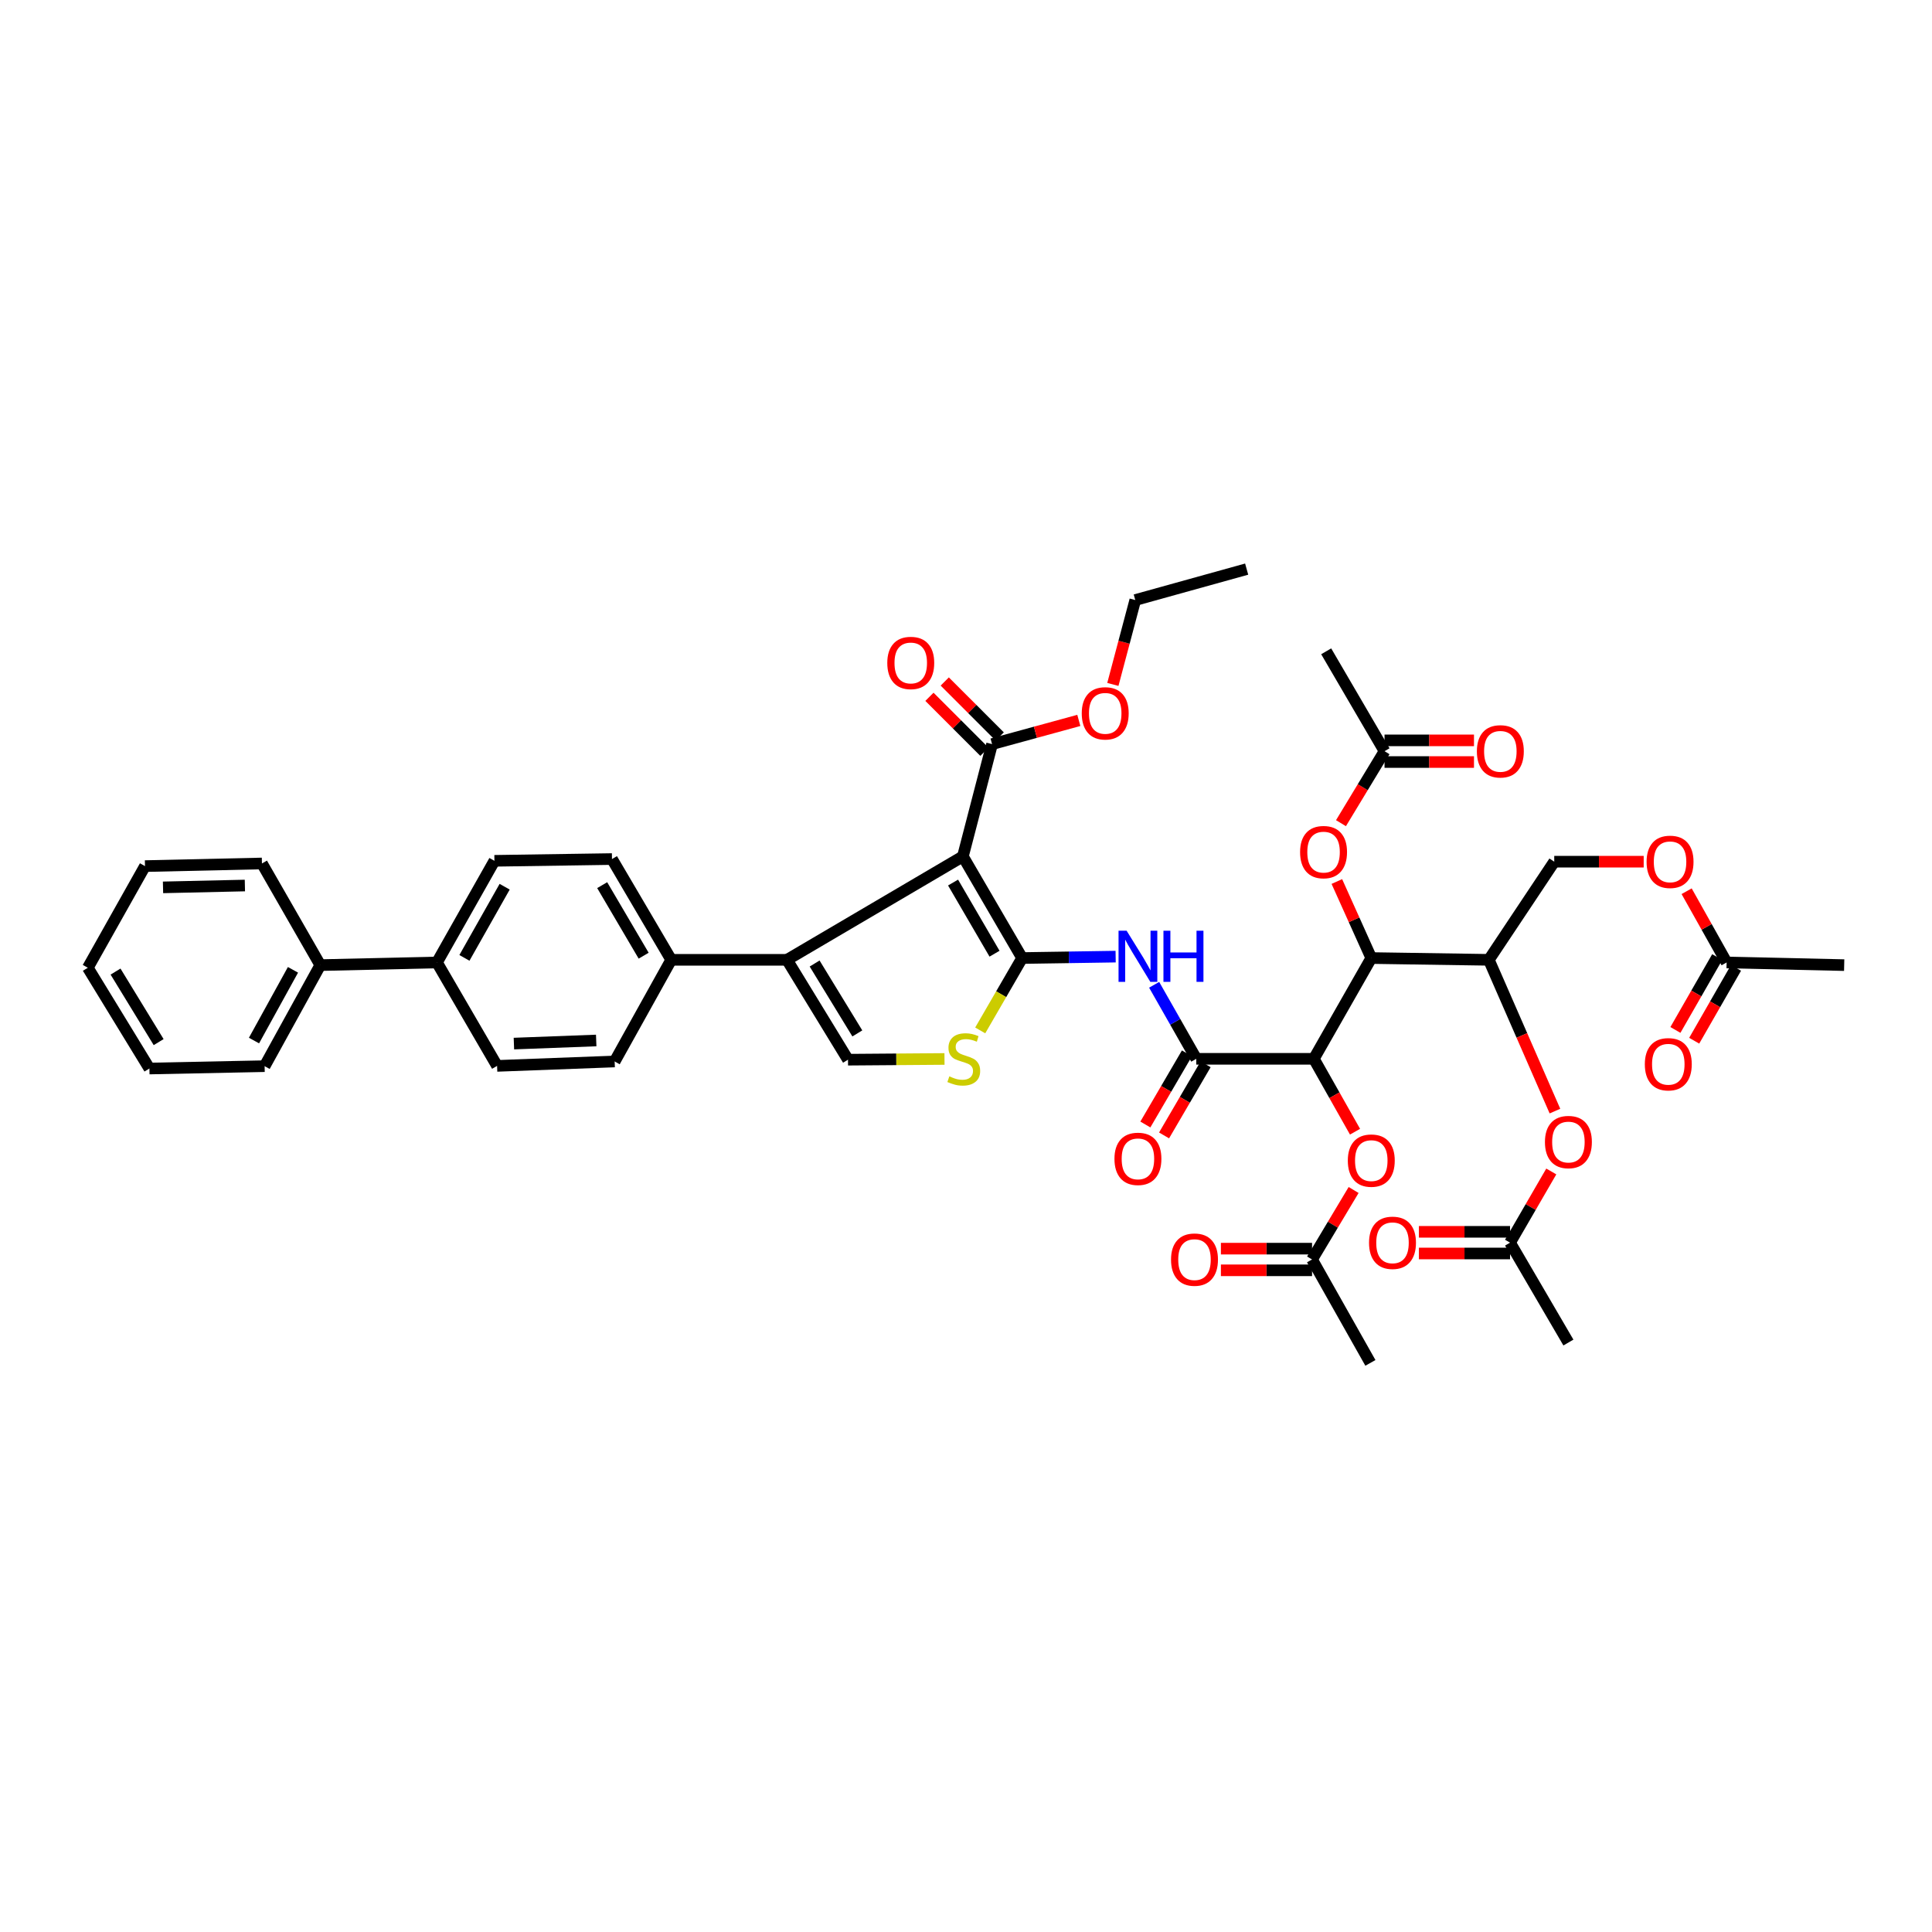 <?xml version='1.0' encoding='iso-8859-1'?>
<svg version='1.1' baseProfile='full'
              xmlns='http://www.w3.org/2000/svg'
                      xmlns:rdkit='http://www.rdkit.org/xml'
                      xmlns:xlink='http://www.w3.org/1999/xlink'
                  xml:space='preserve'
width='1000px' height='1000px' viewBox='0 0 1000 1000'>
<!-- END OF HEADER -->
<rect style='opacity:1.0;fill:#FFFFFF;stroke:none' width='1000' height='1000' x='0' y='0'> </rect>
<path class='bond-0' d='M 529.05,495.883 L 498.393,443.27' style='fill:none;fill-rule:evenodd;stroke:#000000;stroke-width:6px;stroke-linecap:butt;stroke-linejoin:miter;stroke-opacity:1' />
<path class='bond-0' d='M 514.765,493.635 L 493.305,456.806' style='fill:none;fill-rule:evenodd;stroke:#000000;stroke-width:6px;stroke-linecap:butt;stroke-linejoin:miter;stroke-opacity:1' />
<path class='bond-4' d='M 529.05,495.883 L 553.253,495.516' style='fill:none;fill-rule:evenodd;stroke:#000000;stroke-width:6px;stroke-linecap:butt;stroke-linejoin:miter;stroke-opacity:1' />
<path class='bond-4' d='M 553.253,495.516 L 577.455,495.148' style='fill:none;fill-rule:evenodd;stroke:#0000FF;stroke-width:6px;stroke-linecap:butt;stroke-linejoin:miter;stroke-opacity:1' />
<path class='bond-6' d='M 529.05,495.883 L 518.205,514.613' style='fill:none;fill-rule:evenodd;stroke:#000000;stroke-width:6px;stroke-linecap:butt;stroke-linejoin:miter;stroke-opacity:1' />
<path class='bond-6' d='M 518.205,514.613 L 507.359,533.342' style='fill:none;fill-rule:evenodd;stroke:#CCCC00;stroke-width:6px;stroke-linecap:butt;stroke-linejoin:miter;stroke-opacity:1' />
<path class='bond-2' d='M 498.393,443.27 L 407.343,496.805' style='fill:none;fill-rule:evenodd;stroke:#000000;stroke-width:6px;stroke-linecap:butt;stroke-linejoin:miter;stroke-opacity:1' />
<path class='bond-8' d='M 498.393,443.27 L 513.491,385.157' style='fill:none;fill-rule:evenodd;stroke:#000000;stroke-width:6px;stroke-linecap:butt;stroke-linejoin:miter;stroke-opacity:1' />
<path class='bond-1' d='M 680.044,548.041 L 619.191,548.041' style='fill:none;fill-rule:evenodd;stroke:#000000;stroke-width:6px;stroke-linecap:butt;stroke-linejoin:miter;stroke-opacity:1' />
<path class='bond-5' d='M 680.044,548.041 L 709.773,495.883' style='fill:none;fill-rule:evenodd;stroke:#000000;stroke-width:6px;stroke-linecap:butt;stroke-linejoin:miter;stroke-opacity:1' />
<path class='bond-10' d='M 680.044,548.041 L 690.702,566.903' style='fill:none;fill-rule:evenodd;stroke:#000000;stroke-width:6px;stroke-linecap:butt;stroke-linejoin:miter;stroke-opacity:1' />
<path class='bond-10' d='M 690.702,566.903 L 701.36,585.765' style='fill:none;fill-rule:evenodd;stroke:#FF0000;stroke-width:6px;stroke-linecap:butt;stroke-linejoin:miter;stroke-opacity:1' />
<path class='bond-13' d='M 407.343,496.805 L 347.418,496.805' style='fill:none;fill-rule:evenodd;stroke:#000000;stroke-width:6px;stroke-linecap:butt;stroke-linejoin:miter;stroke-opacity:1' />
<path class='bond-44' d='M 407.343,496.805 L 438.922,548.496' style='fill:none;fill-rule:evenodd;stroke:#000000;stroke-width:6px;stroke-linecap:butt;stroke-linejoin:miter;stroke-opacity:1' />
<path class='bond-44' d='M 421.647,498.714 L 443.753,534.897' style='fill:none;fill-rule:evenodd;stroke:#000000;stroke-width:6px;stroke-linecap:butt;stroke-linejoin:miter;stroke-opacity:1' />
<path class='bond-3' d='M 619.191,548.041 L 608.289,528.885' style='fill:none;fill-rule:evenodd;stroke:#000000;stroke-width:6px;stroke-linecap:butt;stroke-linejoin:miter;stroke-opacity:1' />
<path class='bond-3' d='M 608.289,528.885 L 597.386,509.73' style='fill:none;fill-rule:evenodd;stroke:#0000FF;stroke-width:6px;stroke-linecap:butt;stroke-linejoin:miter;stroke-opacity:1' />
<path class='bond-18' d='M 614.35,545.214 L 603.594,563.628' style='fill:none;fill-rule:evenodd;stroke:#000000;stroke-width:6px;stroke-linecap:butt;stroke-linejoin:miter;stroke-opacity:1' />
<path class='bond-18' d='M 603.594,563.628 L 592.838,582.041' style='fill:none;fill-rule:evenodd;stroke:#FF0000;stroke-width:6px;stroke-linecap:butt;stroke-linejoin:miter;stroke-opacity:1' />
<path class='bond-18' d='M 624.031,550.869 L 613.275,569.283' style='fill:none;fill-rule:evenodd;stroke:#000000;stroke-width:6px;stroke-linecap:butt;stroke-linejoin:miter;stroke-opacity:1' />
<path class='bond-18' d='M 613.275,569.283 L 602.518,587.696' style='fill:none;fill-rule:evenodd;stroke:#FF0000;stroke-width:6px;stroke-linecap:butt;stroke-linejoin:miter;stroke-opacity:1' />
<path class='bond-9' d='M 709.773,495.883 L 770.621,496.805' style='fill:none;fill-rule:evenodd;stroke:#000000;stroke-width:6px;stroke-linecap:butt;stroke-linejoin:miter;stroke-opacity:1' />
<path class='bond-11' d='M 709.773,495.883 L 700.863,476.078' style='fill:none;fill-rule:evenodd;stroke:#000000;stroke-width:6px;stroke-linecap:butt;stroke-linejoin:miter;stroke-opacity:1' />
<path class='bond-11' d='M 700.863,476.078 L 691.952,456.273' style='fill:none;fill-rule:evenodd;stroke:#FF0000;stroke-width:6px;stroke-linecap:butt;stroke-linejoin:miter;stroke-opacity:1' />
<path class='bond-7' d='M 488.866,548.117 L 463.894,548.307' style='fill:none;fill-rule:evenodd;stroke:#CCCC00;stroke-width:6px;stroke-linecap:butt;stroke-linejoin:miter;stroke-opacity:1' />
<path class='bond-7' d='M 463.894,548.307 L 438.922,548.496' style='fill:none;fill-rule:evenodd;stroke:#000000;stroke-width:6px;stroke-linecap:butt;stroke-linejoin:miter;stroke-opacity:1' />
<path class='bond-21' d='M 517.455,381.193 L 503.229,366.967' style='fill:none;fill-rule:evenodd;stroke:#000000;stroke-width:6px;stroke-linecap:butt;stroke-linejoin:miter;stroke-opacity:1' />
<path class='bond-21' d='M 503.229,366.967 L 489.002,352.74' style='fill:none;fill-rule:evenodd;stroke:#FF0000;stroke-width:6px;stroke-linecap:butt;stroke-linejoin:miter;stroke-opacity:1' />
<path class='bond-21' d='M 509.527,389.121 L 495.301,374.894' style='fill:none;fill-rule:evenodd;stroke:#000000;stroke-width:6px;stroke-linecap:butt;stroke-linejoin:miter;stroke-opacity:1' />
<path class='bond-21' d='M 495.301,374.894 L 481.074,360.668' style='fill:none;fill-rule:evenodd;stroke:#FF0000;stroke-width:6px;stroke-linecap:butt;stroke-linejoin:miter;stroke-opacity:1' />
<path class='bond-32' d='M 513.491,385.157 L 535.943,379.02' style='fill:none;fill-rule:evenodd;stroke:#000000;stroke-width:6px;stroke-linecap:butt;stroke-linejoin:miter;stroke-opacity:1' />
<path class='bond-32' d='M 535.943,379.02 L 558.395,372.884' style='fill:none;fill-rule:evenodd;stroke:#FF0000;stroke-width:6px;stroke-linecap:butt;stroke-linejoin:miter;stroke-opacity:1' />
<path class='bond-12' d='M 770.621,496.805 L 787.728,535.952' style='fill:none;fill-rule:evenodd;stroke:#000000;stroke-width:6px;stroke-linecap:butt;stroke-linejoin:miter;stroke-opacity:1' />
<path class='bond-12' d='M 787.728,535.952 L 804.834,575.1' style='fill:none;fill-rule:evenodd;stroke:#FF0000;stroke-width:6px;stroke-linecap:butt;stroke-linejoin:miter;stroke-opacity:1' />
<path class='bond-20' d='M 770.621,496.805 L 804.473,446.01' style='fill:none;fill-rule:evenodd;stroke:#000000;stroke-width:6px;stroke-linecap:butt;stroke-linejoin:miter;stroke-opacity:1' />
<path class='bond-14' d='M 700.631,615.937 L 689.874,633.92' style='fill:none;fill-rule:evenodd;stroke:#FF0000;stroke-width:6px;stroke-linecap:butt;stroke-linejoin:miter;stroke-opacity:1' />
<path class='bond-14' d='M 689.874,633.92 L 679.116,651.903' style='fill:none;fill-rule:evenodd;stroke:#000000;stroke-width:6px;stroke-linecap:butt;stroke-linejoin:miter;stroke-opacity:1' />
<path class='bond-15' d='M 694.088,426.075 L 705.36,407.447' style='fill:none;fill-rule:evenodd;stroke:#FF0000;stroke-width:6px;stroke-linecap:butt;stroke-linejoin:miter;stroke-opacity:1' />
<path class='bond-15' d='M 705.36,407.447 L 716.631,388.819' style='fill:none;fill-rule:evenodd;stroke:#000000;stroke-width:6px;stroke-linecap:butt;stroke-linejoin:miter;stroke-opacity:1' />
<path class='bond-16' d='M 802.945,606.347 L 792.273,624.771' style='fill:none;fill-rule:evenodd;stroke:#FF0000;stroke-width:6px;stroke-linecap:butt;stroke-linejoin:miter;stroke-opacity:1' />
<path class='bond-16' d='M 792.273,624.771 L 781.602,643.196' style='fill:none;fill-rule:evenodd;stroke:#000000;stroke-width:6px;stroke-linecap:butt;stroke-linejoin:miter;stroke-opacity:1' />
<path class='bond-27' d='M 347.418,496.805 L 316.76,444.646' style='fill:none;fill-rule:evenodd;stroke:#000000;stroke-width:6px;stroke-linecap:butt;stroke-linejoin:miter;stroke-opacity:1' />
<path class='bond-27' d='M 333.154,494.662 L 311.693,458.151' style='fill:none;fill-rule:evenodd;stroke:#000000;stroke-width:6px;stroke-linecap:butt;stroke-linejoin:miter;stroke-opacity:1' />
<path class='bond-28' d='M 347.418,496.805 L 318.143,549.418' style='fill:none;fill-rule:evenodd;stroke:#000000;stroke-width:6px;stroke-linecap:butt;stroke-linejoin:miter;stroke-opacity:1' />
<path class='bond-25' d='M 679.116,646.298 L 655.526,646.298' style='fill:none;fill-rule:evenodd;stroke:#000000;stroke-width:6px;stroke-linecap:butt;stroke-linejoin:miter;stroke-opacity:1' />
<path class='bond-25' d='M 655.526,646.298 L 631.936,646.298' style='fill:none;fill-rule:evenodd;stroke:#FF0000;stroke-width:6px;stroke-linecap:butt;stroke-linejoin:miter;stroke-opacity:1' />
<path class='bond-25' d='M 679.116,657.509 L 655.526,657.509' style='fill:none;fill-rule:evenodd;stroke:#000000;stroke-width:6px;stroke-linecap:butt;stroke-linejoin:miter;stroke-opacity:1' />
<path class='bond-25' d='M 655.526,657.509 L 631.936,657.509' style='fill:none;fill-rule:evenodd;stroke:#FF0000;stroke-width:6px;stroke-linecap:butt;stroke-linejoin:miter;stroke-opacity:1' />
<path class='bond-34' d='M 679.116,651.903 L 709.319,705.426' style='fill:none;fill-rule:evenodd;stroke:#000000;stroke-width:6px;stroke-linecap:butt;stroke-linejoin:miter;stroke-opacity:1' />
<path class='bond-23' d='M 716.631,394.425 L 739.781,394.425' style='fill:none;fill-rule:evenodd;stroke:#000000;stroke-width:6px;stroke-linecap:butt;stroke-linejoin:miter;stroke-opacity:1' />
<path class='bond-23' d='M 739.781,394.425 L 762.931,394.425' style='fill:none;fill-rule:evenodd;stroke:#FF0000;stroke-width:6px;stroke-linecap:butt;stroke-linejoin:miter;stroke-opacity:1' />
<path class='bond-23' d='M 716.631,383.214 L 739.781,383.214' style='fill:none;fill-rule:evenodd;stroke:#000000;stroke-width:6px;stroke-linecap:butt;stroke-linejoin:miter;stroke-opacity:1' />
<path class='bond-23' d='M 739.781,383.214 L 762.931,383.214' style='fill:none;fill-rule:evenodd;stroke:#FF0000;stroke-width:6px;stroke-linecap:butt;stroke-linejoin:miter;stroke-opacity:1' />
<path class='bond-33' d='M 716.631,388.819 L 686.435,337.116' style='fill:none;fill-rule:evenodd;stroke:#000000;stroke-width:6px;stroke-linecap:butt;stroke-linejoin:miter;stroke-opacity:1' />
<path class='bond-24' d='M 781.602,637.59 L 758.012,637.59' style='fill:none;fill-rule:evenodd;stroke:#000000;stroke-width:6px;stroke-linecap:butt;stroke-linejoin:miter;stroke-opacity:1' />
<path class='bond-24' d='M 758.012,637.59 L 734.421,637.59' style='fill:none;fill-rule:evenodd;stroke:#FF0000;stroke-width:6px;stroke-linecap:butt;stroke-linejoin:miter;stroke-opacity:1' />
<path class='bond-24' d='M 781.602,648.802 L 758.012,648.802' style='fill:none;fill-rule:evenodd;stroke:#000000;stroke-width:6px;stroke-linecap:butt;stroke-linejoin:miter;stroke-opacity:1' />
<path class='bond-24' d='M 758.012,648.802 L 734.421,648.802' style='fill:none;fill-rule:evenodd;stroke:#FF0000;stroke-width:6px;stroke-linecap:butt;stroke-linejoin:miter;stroke-opacity:1' />
<path class='bond-35' d='M 781.602,643.196 L 811.804,694.9' style='fill:none;fill-rule:evenodd;stroke:#000000;stroke-width:6px;stroke-linecap:butt;stroke-linejoin:miter;stroke-opacity:1' />
<path class='bond-17' d='M 893.692,498.169 L 883.344,479.732' style='fill:none;fill-rule:evenodd;stroke:#000000;stroke-width:6px;stroke-linecap:butt;stroke-linejoin:miter;stroke-opacity:1' />
<path class='bond-17' d='M 883.344,479.732 L 872.997,461.296' style='fill:none;fill-rule:evenodd;stroke:#FF0000;stroke-width:6px;stroke-linecap:butt;stroke-linejoin:miter;stroke-opacity:1' />
<path class='bond-26' d='M 888.83,495.379 L 878.01,514.238' style='fill:none;fill-rule:evenodd;stroke:#000000;stroke-width:6px;stroke-linecap:butt;stroke-linejoin:miter;stroke-opacity:1' />
<path class='bond-26' d='M 878.01,514.238 L 867.191,533.097' style='fill:none;fill-rule:evenodd;stroke:#FF0000;stroke-width:6px;stroke-linecap:butt;stroke-linejoin:miter;stroke-opacity:1' />
<path class='bond-26' d='M 898.554,500.958 L 887.735,519.817' style='fill:none;fill-rule:evenodd;stroke:#000000;stroke-width:6px;stroke-linecap:butt;stroke-linejoin:miter;stroke-opacity:1' />
<path class='bond-26' d='M 887.735,519.817 L 876.916,538.676' style='fill:none;fill-rule:evenodd;stroke:#FF0000;stroke-width:6px;stroke-linecap:butt;stroke-linejoin:miter;stroke-opacity:1' />
<path class='bond-36' d='M 893.692,498.169 L 954.545,499.545' style='fill:none;fill-rule:evenodd;stroke:#000000;stroke-width:6px;stroke-linecap:butt;stroke-linejoin:miter;stroke-opacity:1' />
<path class='bond-19' d='M 226.165,498.169 L 257.29,551.704' style='fill:none;fill-rule:evenodd;stroke:#000000;stroke-width:6px;stroke-linecap:butt;stroke-linejoin:miter;stroke-opacity:1' />
<path class='bond-31' d='M 226.165,498.169 L 165.785,499.545' style='fill:none;fill-rule:evenodd;stroke:#000000;stroke-width:6px;stroke-linecap:butt;stroke-linejoin:miter;stroke-opacity:1' />
<path class='bond-45' d='M 226.165,498.169 L 255.913,445.556' style='fill:none;fill-rule:evenodd;stroke:#000000;stroke-width:6px;stroke-linecap:butt;stroke-linejoin:miter;stroke-opacity:1' />
<path class='bond-45' d='M 240.387,495.795 L 261.21,458.966' style='fill:none;fill-rule:evenodd;stroke:#000000;stroke-width:6px;stroke-linecap:butt;stroke-linejoin:miter;stroke-opacity:1' />
<path class='bond-22' d='M 804.473,446.01 L 827.623,446.01' style='fill:none;fill-rule:evenodd;stroke:#000000;stroke-width:6px;stroke-linecap:butt;stroke-linejoin:miter;stroke-opacity:1' />
<path class='bond-22' d='M 827.623,446.01 L 850.773,446.01' style='fill:none;fill-rule:evenodd;stroke:#FF0000;stroke-width:6px;stroke-linecap:butt;stroke-linejoin:miter;stroke-opacity:1' />
<path class='bond-30' d='M 316.76,444.646 L 255.913,445.556' style='fill:none;fill-rule:evenodd;stroke:#000000;stroke-width:6px;stroke-linecap:butt;stroke-linejoin:miter;stroke-opacity:1' />
<path class='bond-29' d='M 318.143,549.418 L 257.29,551.704' style='fill:none;fill-rule:evenodd;stroke:#000000;stroke-width:6px;stroke-linecap:butt;stroke-linejoin:miter;stroke-opacity:1' />
<path class='bond-29' d='M 308.594,538.557 L 265.997,540.157' style='fill:none;fill-rule:evenodd;stroke:#000000;stroke-width:6px;stroke-linecap:butt;stroke-linejoin:miter;stroke-opacity:1' />
<path class='bond-37' d='M 165.785,499.545 L 136.965,551.847' style='fill:none;fill-rule:evenodd;stroke:#000000;stroke-width:6px;stroke-linecap:butt;stroke-linejoin:miter;stroke-opacity:1' />
<path class='bond-37' d='M 151.643,501.98 L 131.469,538.591' style='fill:none;fill-rule:evenodd;stroke:#000000;stroke-width:6px;stroke-linecap:butt;stroke-linejoin:miter;stroke-opacity:1' />
<path class='bond-38' d='M 165.785,499.545 L 135.583,446.932' style='fill:none;fill-rule:evenodd;stroke:#000000;stroke-width:6px;stroke-linecap:butt;stroke-linejoin:miter;stroke-opacity:1' />
<path class='bond-39' d='M 576.014,354.255 L 581.813,332.418' style='fill:none;fill-rule:evenodd;stroke:#FF0000;stroke-width:6px;stroke-linecap:butt;stroke-linejoin:miter;stroke-opacity:1' />
<path class='bond-39' d='M 581.813,332.418 L 587.612,310.582' style='fill:none;fill-rule:evenodd;stroke:#000000;stroke-width:6px;stroke-linecap:butt;stroke-linejoin:miter;stroke-opacity:1' />
<path class='bond-41' d='M 136.965,551.847 L 77.333,553.068' style='fill:none;fill-rule:evenodd;stroke:#000000;stroke-width:6px;stroke-linecap:butt;stroke-linejoin:miter;stroke-opacity:1' />
<path class='bond-42' d='M 135.583,446.932 L 75.047,448.296' style='fill:none;fill-rule:evenodd;stroke:#000000;stroke-width:6px;stroke-linecap:butt;stroke-linejoin:miter;stroke-opacity:1' />
<path class='bond-42' d='M 126.755,458.345 L 84.38,459.3' style='fill:none;fill-rule:evenodd;stroke:#000000;stroke-width:6px;stroke-linecap:butt;stroke-linejoin:miter;stroke-opacity:1' />
<path class='bond-40' d='M 587.612,310.582 L 645.27,294.574' style='fill:none;fill-rule:evenodd;stroke:#000000;stroke-width:6px;stroke-linecap:butt;stroke-linejoin:miter;stroke-opacity:1' />
<path class='bond-46' d='M 77.333,553.068 L 45.455,500.909' style='fill:none;fill-rule:evenodd;stroke:#000000;stroke-width:6px;stroke-linecap:butt;stroke-linejoin:miter;stroke-opacity:1' />
<path class='bond-46' d='M 82.117,539.397 L 59.803,502.886' style='fill:none;fill-rule:evenodd;stroke:#000000;stroke-width:6px;stroke-linecap:butt;stroke-linejoin:miter;stroke-opacity:1' />
<path class='bond-43' d='M 75.047,448.296 L 45.455,500.909' style='fill:none;fill-rule:evenodd;stroke:#000000;stroke-width:6px;stroke-linecap:butt;stroke-linejoin:miter;stroke-opacity:1' />
<path  class='atom-5' d='M 583.14 481.744
L 591.81 495.758
Q 592.669 497.141, 594.052 499.645
Q 595.435 502.149, 595.51 502.298
L 595.51 481.744
L 599.022 481.744
L 599.022 508.203
L 595.397 508.203
L 586.092 492.881
Q 585.008 491.087, 583.85 489.031
Q 582.728 486.976, 582.392 486.341
L 582.392 508.203
L 578.954 508.203
L 578.954 481.744
L 583.14 481.744
' fill='#0000FF'/>
<path  class='atom-5' d='M 602.199 481.744
L 605.787 481.744
L 605.787 492.993
L 619.315 492.993
L 619.315 481.744
L 622.903 481.744
L 622.903 508.203
L 619.315 508.203
L 619.315 495.983
L 605.787 495.983
L 605.787 508.203
L 602.199 508.203
L 602.199 481.744
' fill='#0000FF'/>
<path  class='atom-7' d='M 491.373 557.123
Q 491.672 557.235, 492.906 557.758
Q 494.139 558.281, 495.484 558.617
Q 496.867 558.916, 498.212 558.916
Q 500.716 558.916, 502.174 557.721
Q 503.631 556.487, 503.631 554.357
Q 503.631 552.9, 502.884 552.003
Q 502.174 551.106, 501.053 550.62
Q 499.931 550.134, 498.063 549.574
Q 495.708 548.863, 494.288 548.191
Q 492.906 547.518, 491.897 546.098
Q 490.925 544.678, 490.925 542.286
Q 490.925 538.96, 493.167 536.905
Q 495.447 534.849, 499.931 534.849
Q 502.996 534.849, 506.472 536.307
L 505.612 539.184
Q 502.435 537.876, 500.044 537.876
Q 497.465 537.876, 496.045 538.96
Q 494.625 540.006, 494.662 541.838
Q 494.662 543.258, 495.372 544.117
Q 496.12 544.977, 497.166 545.463
Q 498.25 545.948, 500.044 546.509
Q 502.435 547.256, 503.856 548.004
Q 505.276 548.751, 506.285 550.284
Q 507.331 551.778, 507.331 554.357
Q 507.331 558.02, 504.865 560
Q 502.435 561.944, 498.362 561.944
Q 496.007 561.944, 494.214 561.42
Q 492.457 560.935, 490.364 560.075
L 491.373 557.123
' fill='#CCCC00'/>
<path  class='atom-11' d='M 697.628 600.729
Q 697.628 594.376, 700.767 590.826
Q 703.906 587.275, 709.773 587.275
Q 715.641 587.275, 718.78 590.826
Q 721.919 594.376, 721.919 600.729
Q 721.919 607.157, 718.743 610.819
Q 715.566 614.445, 709.773 614.445
Q 703.943 614.445, 700.767 610.819
Q 697.628 607.194, 697.628 600.729
M 709.773 611.455
Q 713.81 611.455, 715.977 608.764
Q 718.182 606.036, 718.182 600.729
Q 718.182 595.534, 715.977 592.918
Q 713.81 590.265, 709.773 590.265
Q 705.737 590.265, 703.532 592.881
Q 701.365 595.497, 701.365 600.729
Q 701.365 606.073, 703.532 608.764
Q 705.737 611.455, 709.773 611.455
' fill='#FF0000'/>
<path  class='atom-12' d='M 672.925 441.052
Q 672.925 434.699, 676.064 431.149
Q 679.203 427.599, 685.071 427.599
Q 690.938 427.599, 694.077 431.149
Q 697.217 434.699, 697.217 441.052
Q 697.217 447.48, 694.04 451.143
Q 690.863 454.768, 685.071 454.768
Q 679.241 454.768, 676.064 451.143
Q 672.925 447.518, 672.925 441.052
M 685.071 451.778
Q 689.107 451.778, 691.274 449.087
Q 693.479 446.359, 693.479 441.052
Q 693.479 435.858, 691.274 433.242
Q 689.107 430.588, 685.071 430.588
Q 681.035 430.588, 678.83 433.204
Q 676.662 435.82, 676.662 441.052
Q 676.662 446.397, 678.83 449.087
Q 681.035 451.778, 685.071 451.778
' fill='#FF0000'/>
<path  class='atom-13' d='M 799.659 591.125
Q 799.659 584.771, 802.798 581.221
Q 805.937 577.671, 811.804 577.671
Q 817.672 577.671, 820.811 581.221
Q 823.95 584.771, 823.95 591.125
Q 823.95 597.553, 820.774 601.215
Q 817.597 604.84, 811.804 604.84
Q 805.974 604.84, 802.798 601.215
Q 799.659 597.59, 799.659 591.125
M 811.804 601.85
Q 815.84 601.85, 818.008 599.16
Q 820.213 596.431, 820.213 591.125
Q 820.213 585.93, 818.008 583.314
Q 815.84 580.661, 811.804 580.661
Q 807.768 580.661, 805.563 583.277
Q 803.396 585.893, 803.396 591.125
Q 803.396 596.469, 805.563 599.16
Q 807.768 601.85, 811.804 601.85
' fill='#FF0000'/>
<path  class='atom-19' d='M 576.842 599.82
Q 576.842 593.467, 579.982 589.916
Q 583.121 586.366, 588.988 586.366
Q 594.856 586.366, 597.995 589.916
Q 601.134 593.467, 601.134 599.82
Q 601.134 606.248, 597.957 609.91
Q 594.781 613.535, 588.988 613.535
Q 583.158 613.535, 579.982 609.91
Q 576.842 606.285, 576.842 599.82
M 588.988 610.545
Q 593.024 610.545, 595.192 607.855
Q 597.397 605.127, 597.397 599.82
Q 597.397 594.625, 595.192 592.009
Q 593.024 589.356, 588.988 589.356
Q 584.952 589.356, 582.747 591.972
Q 580.58 594.588, 580.58 599.82
Q 580.58 605.164, 582.747 607.855
Q 584.952 610.545, 588.988 610.545
' fill='#FF0000'/>
<path  class='atom-22' d='M 459.259 343.145
Q 459.259 336.792, 462.398 333.241
Q 465.537 329.691, 471.404 329.691
Q 477.272 329.691, 480.411 333.241
Q 483.55 336.792, 483.55 343.145
Q 483.55 349.573, 480.374 353.235
Q 477.197 356.86, 471.404 356.86
Q 465.574 356.86, 462.398 353.235
Q 459.259 349.61, 459.259 343.145
M 471.404 353.871
Q 475.441 353.871, 477.608 351.18
Q 479.813 348.452, 479.813 343.145
Q 479.813 337.95, 477.608 335.334
Q 475.441 332.681, 471.404 332.681
Q 467.368 332.681, 465.163 335.297
Q 462.996 337.913, 462.996 343.145
Q 462.996 348.489, 465.163 351.18
Q 467.368 353.871, 471.404 353.871
' fill='#FF0000'/>
<path  class='atom-23' d='M 852.272 446.085
Q 852.272 439.732, 855.411 436.182
Q 858.55 432.631, 864.417 432.631
Q 870.285 432.631, 873.424 436.182
Q 876.563 439.732, 876.563 446.085
Q 876.563 452.513, 873.387 456.175
Q 870.21 459.801, 864.417 459.801
Q 858.587 459.801, 855.411 456.175
Q 852.272 452.55, 852.272 446.085
M 864.417 456.811
Q 868.454 456.811, 870.621 454.12
Q 872.826 451.392, 872.826 446.085
Q 872.826 440.89, 870.621 438.274
Q 868.454 435.621, 864.417 435.621
Q 860.381 435.621, 858.176 438.237
Q 856.009 440.853, 856.009 446.085
Q 856.009 451.429, 858.176 454.12
Q 860.381 456.811, 864.417 456.811
' fill='#FF0000'/>
<path  class='atom-24' d='M 764.43 388.894
Q 764.43 382.541, 767.569 378.991
Q 770.708 375.44, 776.575 375.44
Q 782.443 375.44, 785.582 378.991
Q 788.721 382.541, 788.721 388.894
Q 788.721 395.322, 785.545 398.984
Q 782.368 402.609, 776.575 402.609
Q 770.745 402.609, 767.569 398.984
Q 764.43 395.359, 764.43 388.894
M 776.575 399.62
Q 780.611 399.62, 782.779 396.929
Q 784.984 394.201, 784.984 388.894
Q 784.984 383.699, 782.779 381.083
Q 780.611 378.43, 776.575 378.43
Q 772.539 378.43, 770.334 381.046
Q 768.167 383.662, 768.167 388.894
Q 768.167 394.238, 770.334 396.929
Q 772.539 399.62, 776.575 399.62
' fill='#FF0000'/>
<path  class='atom-25' d='M 708.609 643.271
Q 708.609 636.917, 711.748 633.367
Q 714.887 629.817, 720.754 629.817
Q 726.622 629.817, 729.761 633.367
Q 732.9 636.917, 732.9 643.271
Q 732.9 649.698, 729.724 653.361
Q 726.547 656.986, 720.754 656.986
Q 714.925 656.986, 711.748 653.361
Q 708.609 649.736, 708.609 643.271
M 720.754 653.996
Q 724.791 653.996, 726.958 651.305
Q 729.163 648.577, 729.163 643.271
Q 729.163 638.076, 726.958 635.46
Q 724.791 632.806, 720.754 632.806
Q 716.718 632.806, 714.513 635.422
Q 712.346 638.039, 712.346 643.271
Q 712.346 648.615, 714.513 651.305
Q 716.718 653.996, 720.754 653.996
' fill='#FF0000'/>
<path  class='atom-26' d='M 606.123 651.978
Q 606.123 645.625, 609.262 642.075
Q 612.402 638.524, 618.269 638.524
Q 624.136 638.524, 627.275 642.075
Q 630.415 645.625, 630.415 651.978
Q 630.415 658.406, 627.238 662.068
Q 624.062 665.694, 618.269 665.694
Q 612.439 665.694, 609.262 662.068
Q 606.123 658.443, 606.123 651.978
M 618.269 662.704
Q 622.305 662.704, 624.473 660.013
Q 626.678 657.285, 626.678 651.978
Q 626.678 646.783, 624.473 644.167
Q 622.305 641.514, 618.269 641.514
Q 614.233 641.514, 612.028 644.13
Q 609.86 646.746, 609.86 651.978
Q 609.86 657.322, 612.028 660.013
Q 614.233 662.704, 618.269 662.704
' fill='#FF0000'/>
<path  class='atom-27' d='M 851.362 550.857
Q 851.362 544.503, 854.501 540.953
Q 857.641 537.403, 863.508 537.403
Q 869.375 537.403, 872.515 540.953
Q 875.654 544.503, 875.654 550.857
Q 875.654 557.285, 872.477 560.947
Q 869.301 564.572, 863.508 564.572
Q 857.678 564.572, 854.501 560.947
Q 851.362 557.322, 851.362 550.857
M 863.508 561.582
Q 867.544 561.582, 869.712 558.892
Q 871.917 556.163, 871.917 550.857
Q 871.917 545.662, 869.712 543.046
Q 867.544 540.393, 863.508 540.393
Q 859.472 540.393, 857.267 543.009
Q 855.099 545.625, 855.099 550.857
Q 855.099 556.201, 857.267 558.892
Q 859.472 561.582, 863.508 561.582
' fill='#FF0000'/>
<path  class='atom-33' d='M 559.913 369.224
Q 559.913 362.871, 563.052 359.321
Q 566.191 355.77, 572.059 355.77
Q 577.926 355.77, 581.065 359.321
Q 584.205 362.871, 584.205 369.224
Q 584.205 375.652, 581.028 379.314
Q 577.851 382.939, 572.059 382.939
Q 566.229 382.939, 563.052 379.314
Q 559.913 375.689, 559.913 369.224
M 572.059 379.95
Q 576.095 379.95, 578.263 377.259
Q 580.467 374.531, 580.467 369.224
Q 580.467 364.029, 578.263 361.413
Q 576.095 358.76, 572.059 358.76
Q 568.023 358.76, 565.818 361.376
Q 563.65 363.992, 563.65 369.224
Q 563.65 374.568, 565.818 377.259
Q 568.023 379.95, 572.059 379.95
' fill='#FF0000'/>
</svg>
